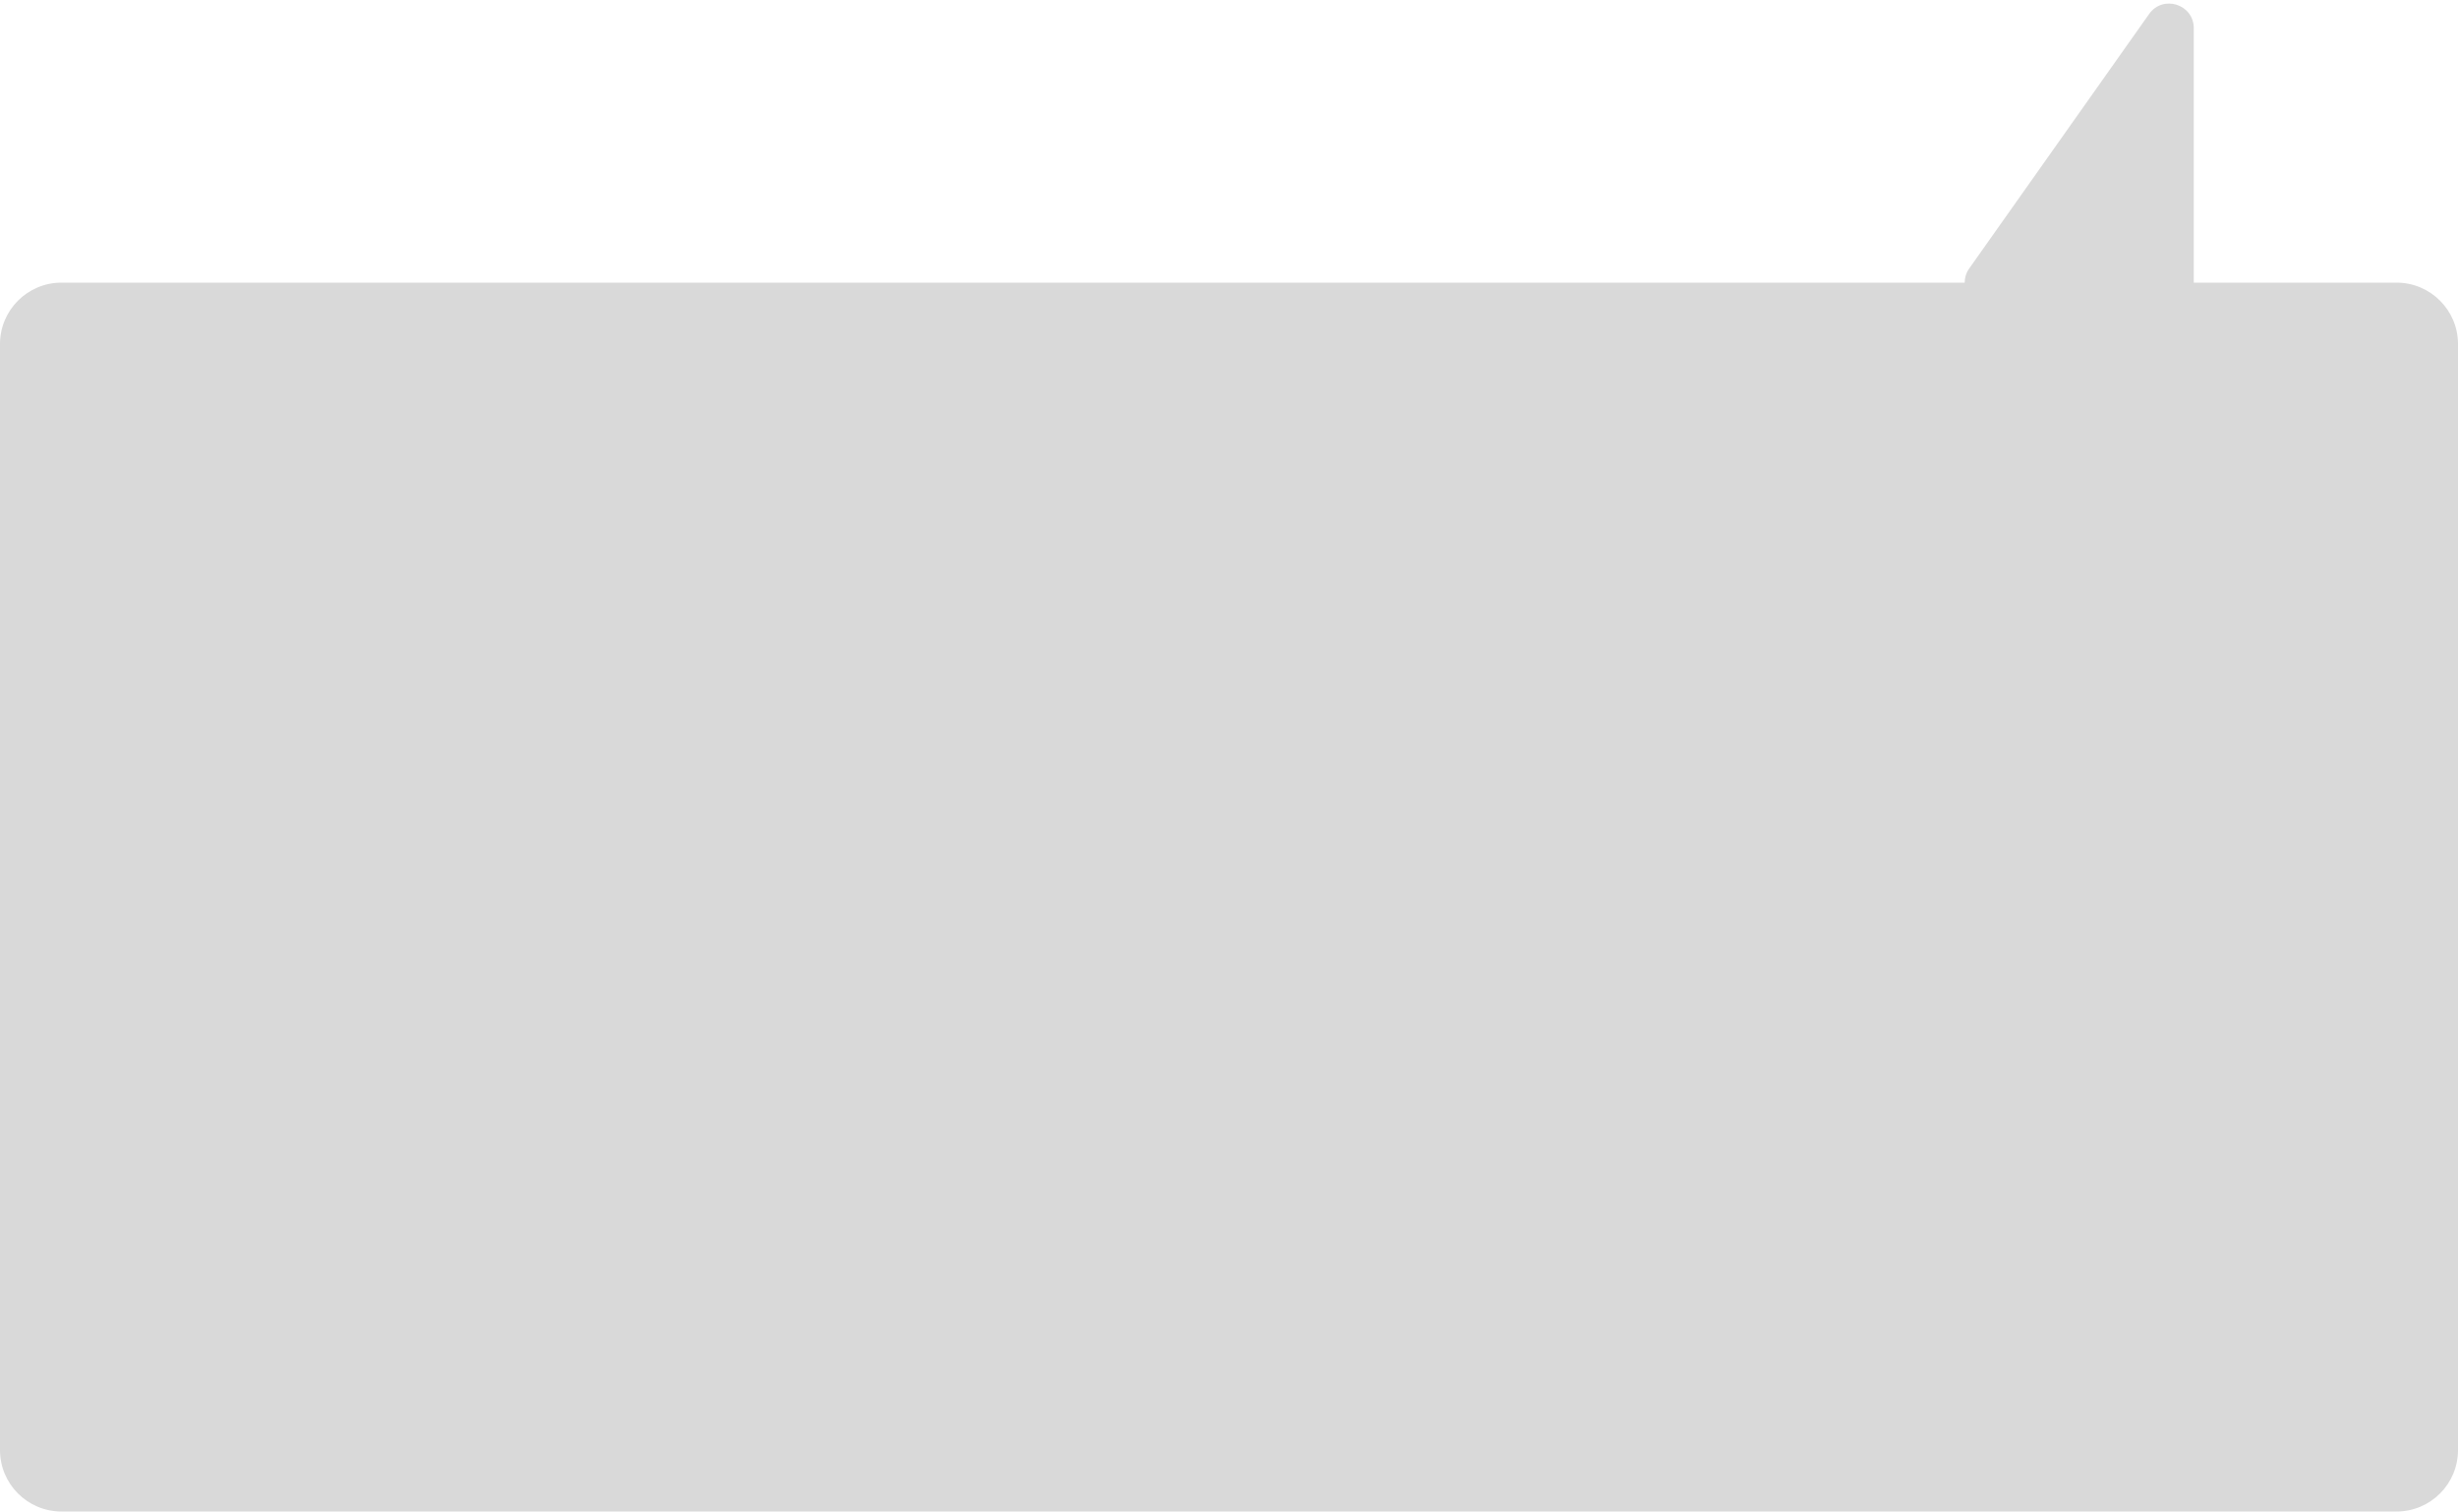 <svg width="200" height="123" viewBox="0 0 200 123" fill="none" xmlns="http://www.w3.org/2000/svg">
<path fill-rule="evenodd" clip-rule="evenodd" d="M160.23 21.846L174.867 1.14C175.993 -0.453 178.5 0.343 178.5 2.294V23L195 23C197.761 23 200 25.239 200 28V118C200 120.761 197.761 123 195 123H5C2.239 123 0 120.761 0 118V28C0 25.239 2.239 23 5 23H159.86C159.858 22.609 159.973 22.209 160.23 21.846Z" fill="#D9D9D9"/>
</svg>
